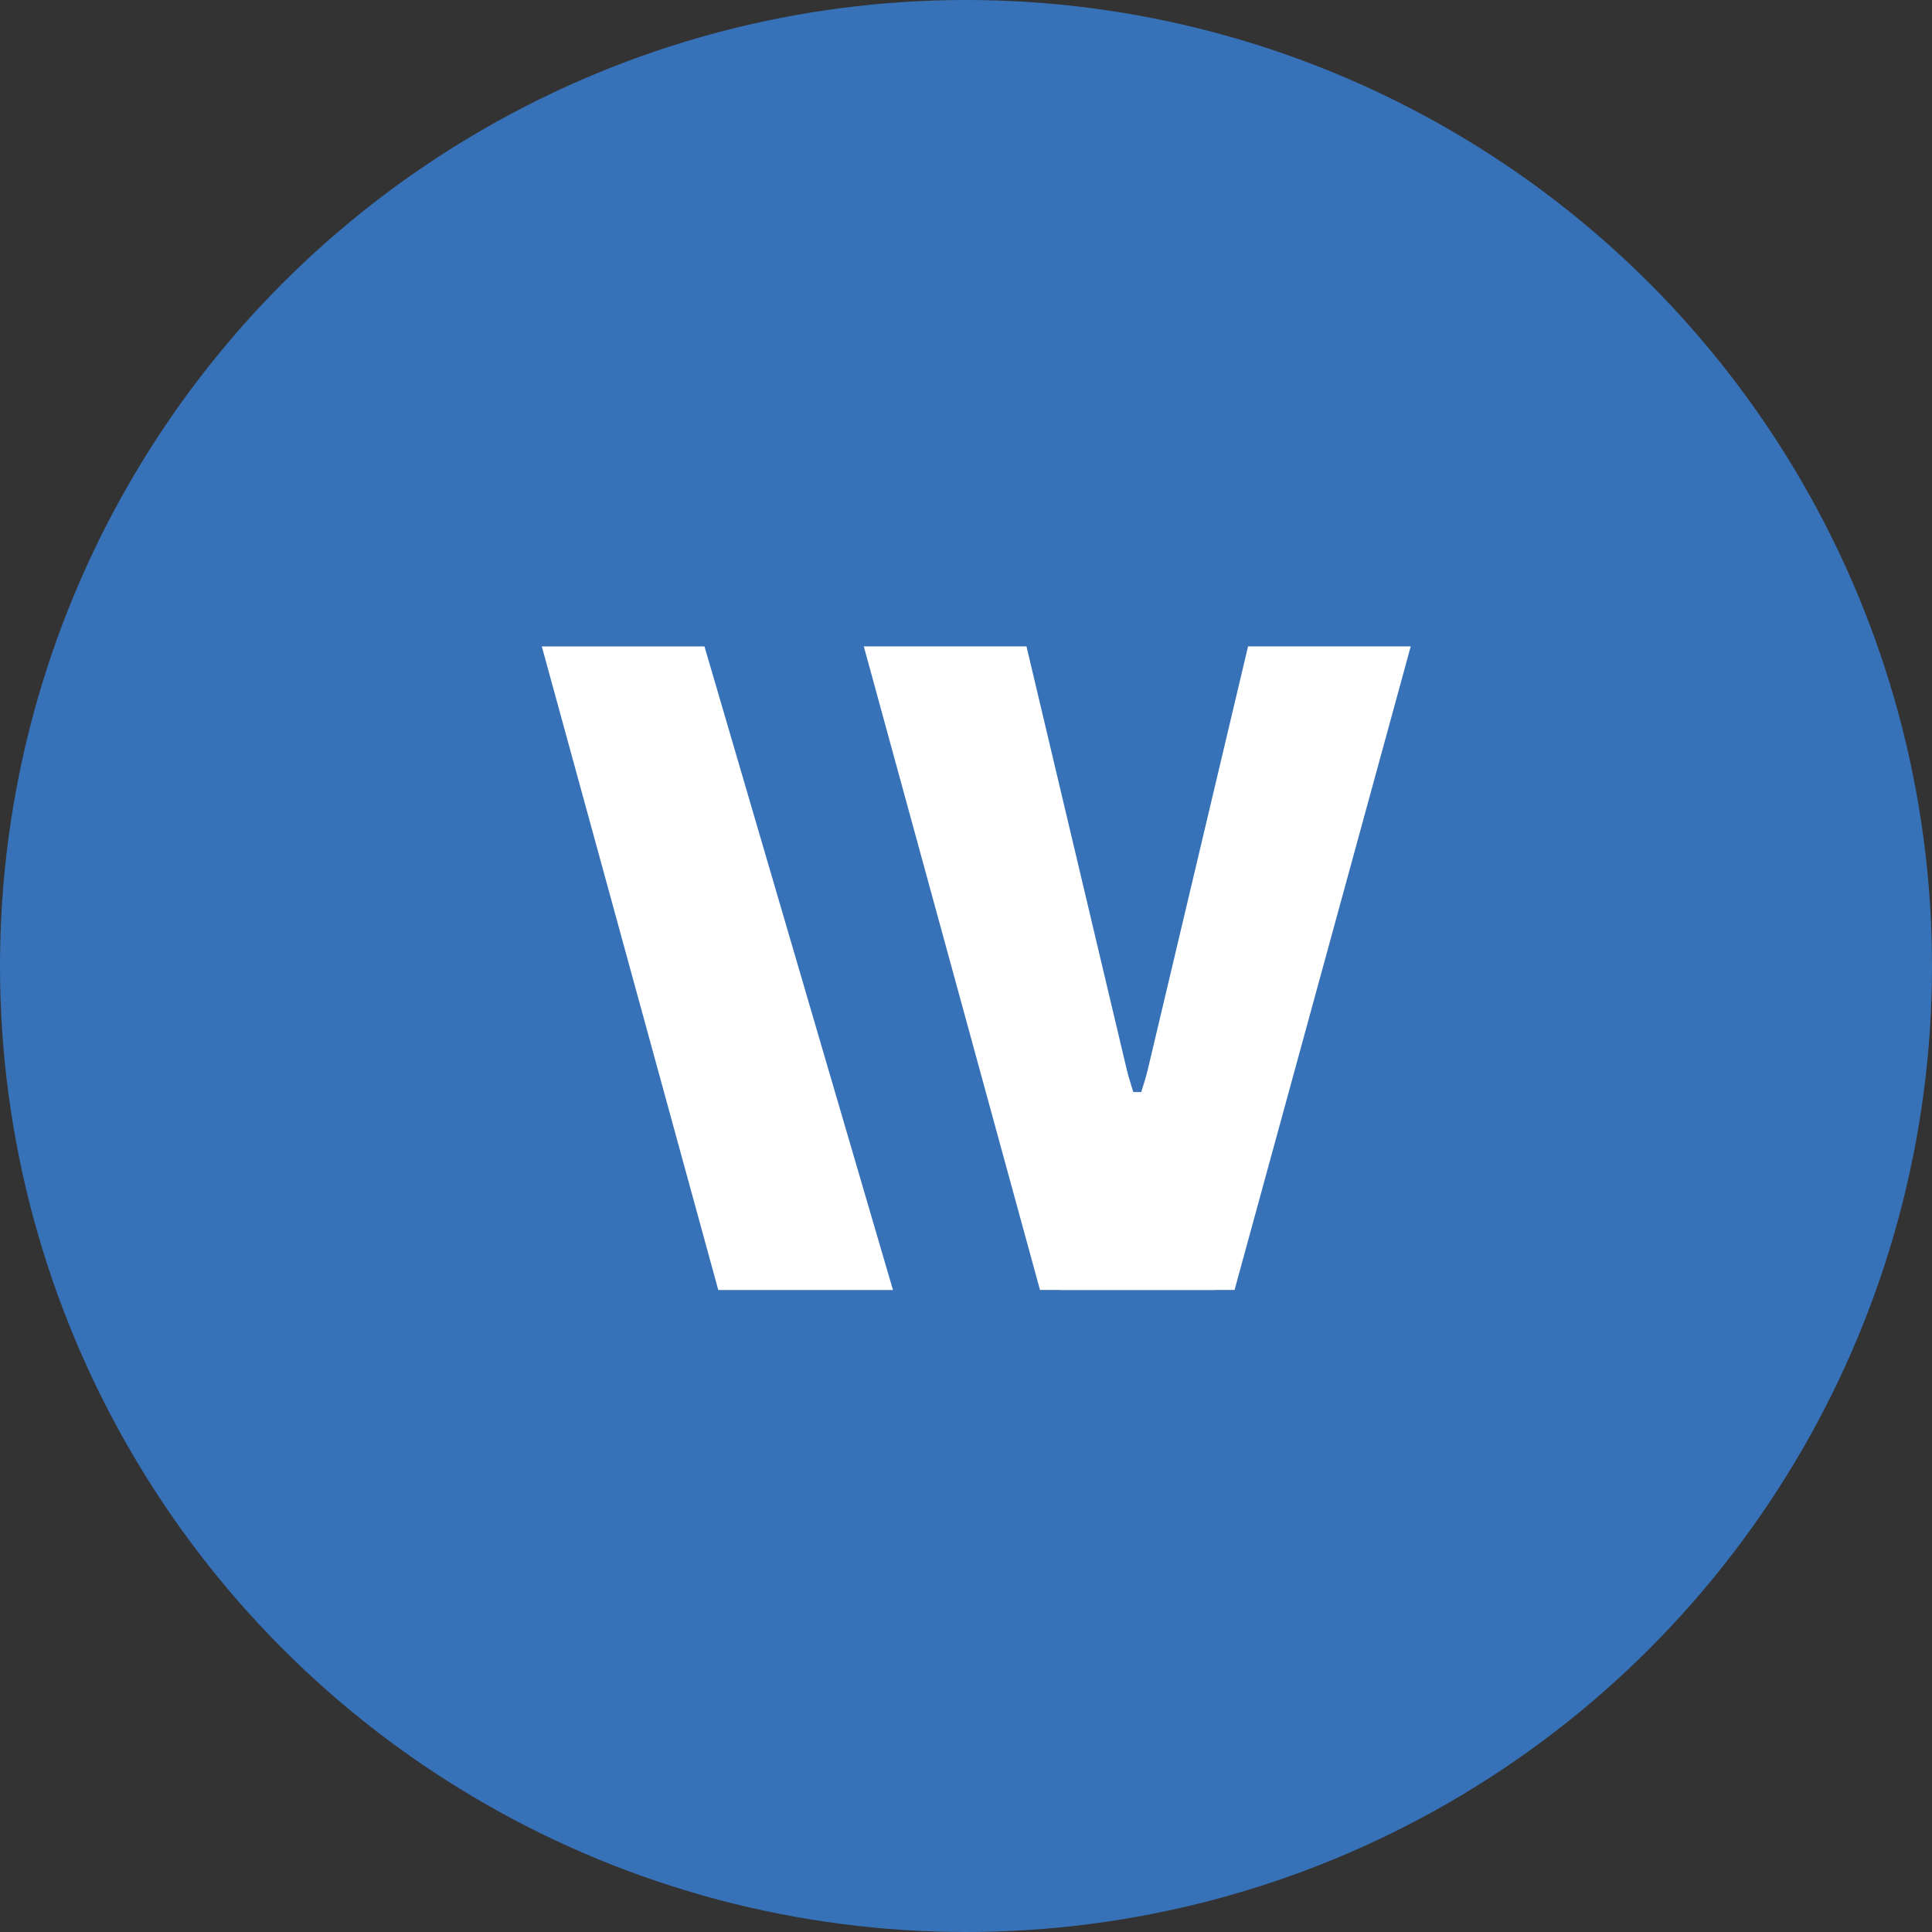 <svg xmlns="http://www.w3.org/2000/svg" width="64" height="64"><rect width="100%" height="100%" fill="#333333" stroke="none"/><g id="Groupe_249" data-name="Groupe 249" transform="translate(-795 -153)"><circle id="Ellipse_3" data-name="Ellipse 3" cx="32" cy="32" r="32" transform="translate(795 153)" fill="#3772b9"/><g id="Groupe_248" data-name="Groupe 248" transform="translate(-2563.052 1579.441)" fill="#fff"><path id="Tracé_2629" data-name="Tracé 2629" d="M0 .005l5.846 21.32h5.787L5.388.005z" transform="translate(3376 -1405.033)"/><path id="Tracé_2630" data-name="Tracé 2630" d="M206.937 0l-3.5 14.771h-.3l-2.8-9.058c-1.238 1.052-2.352 2.228-3.508 3.363l3.873 12.244h5.787L212.326 0z" transform="translate(3192.459 -1405.03)"/><path id="Tracé_2631" data-name="Tracé 2631" d="M163.474 0l3.5 14.771h.3l2.8-9.058c1.238 1.052 2.352 2.228 3.508 3.363l-3.873 12.244h-5.787L158.085 0z" transform="translate(3228.581 -1405.03)"/></g></g></svg>